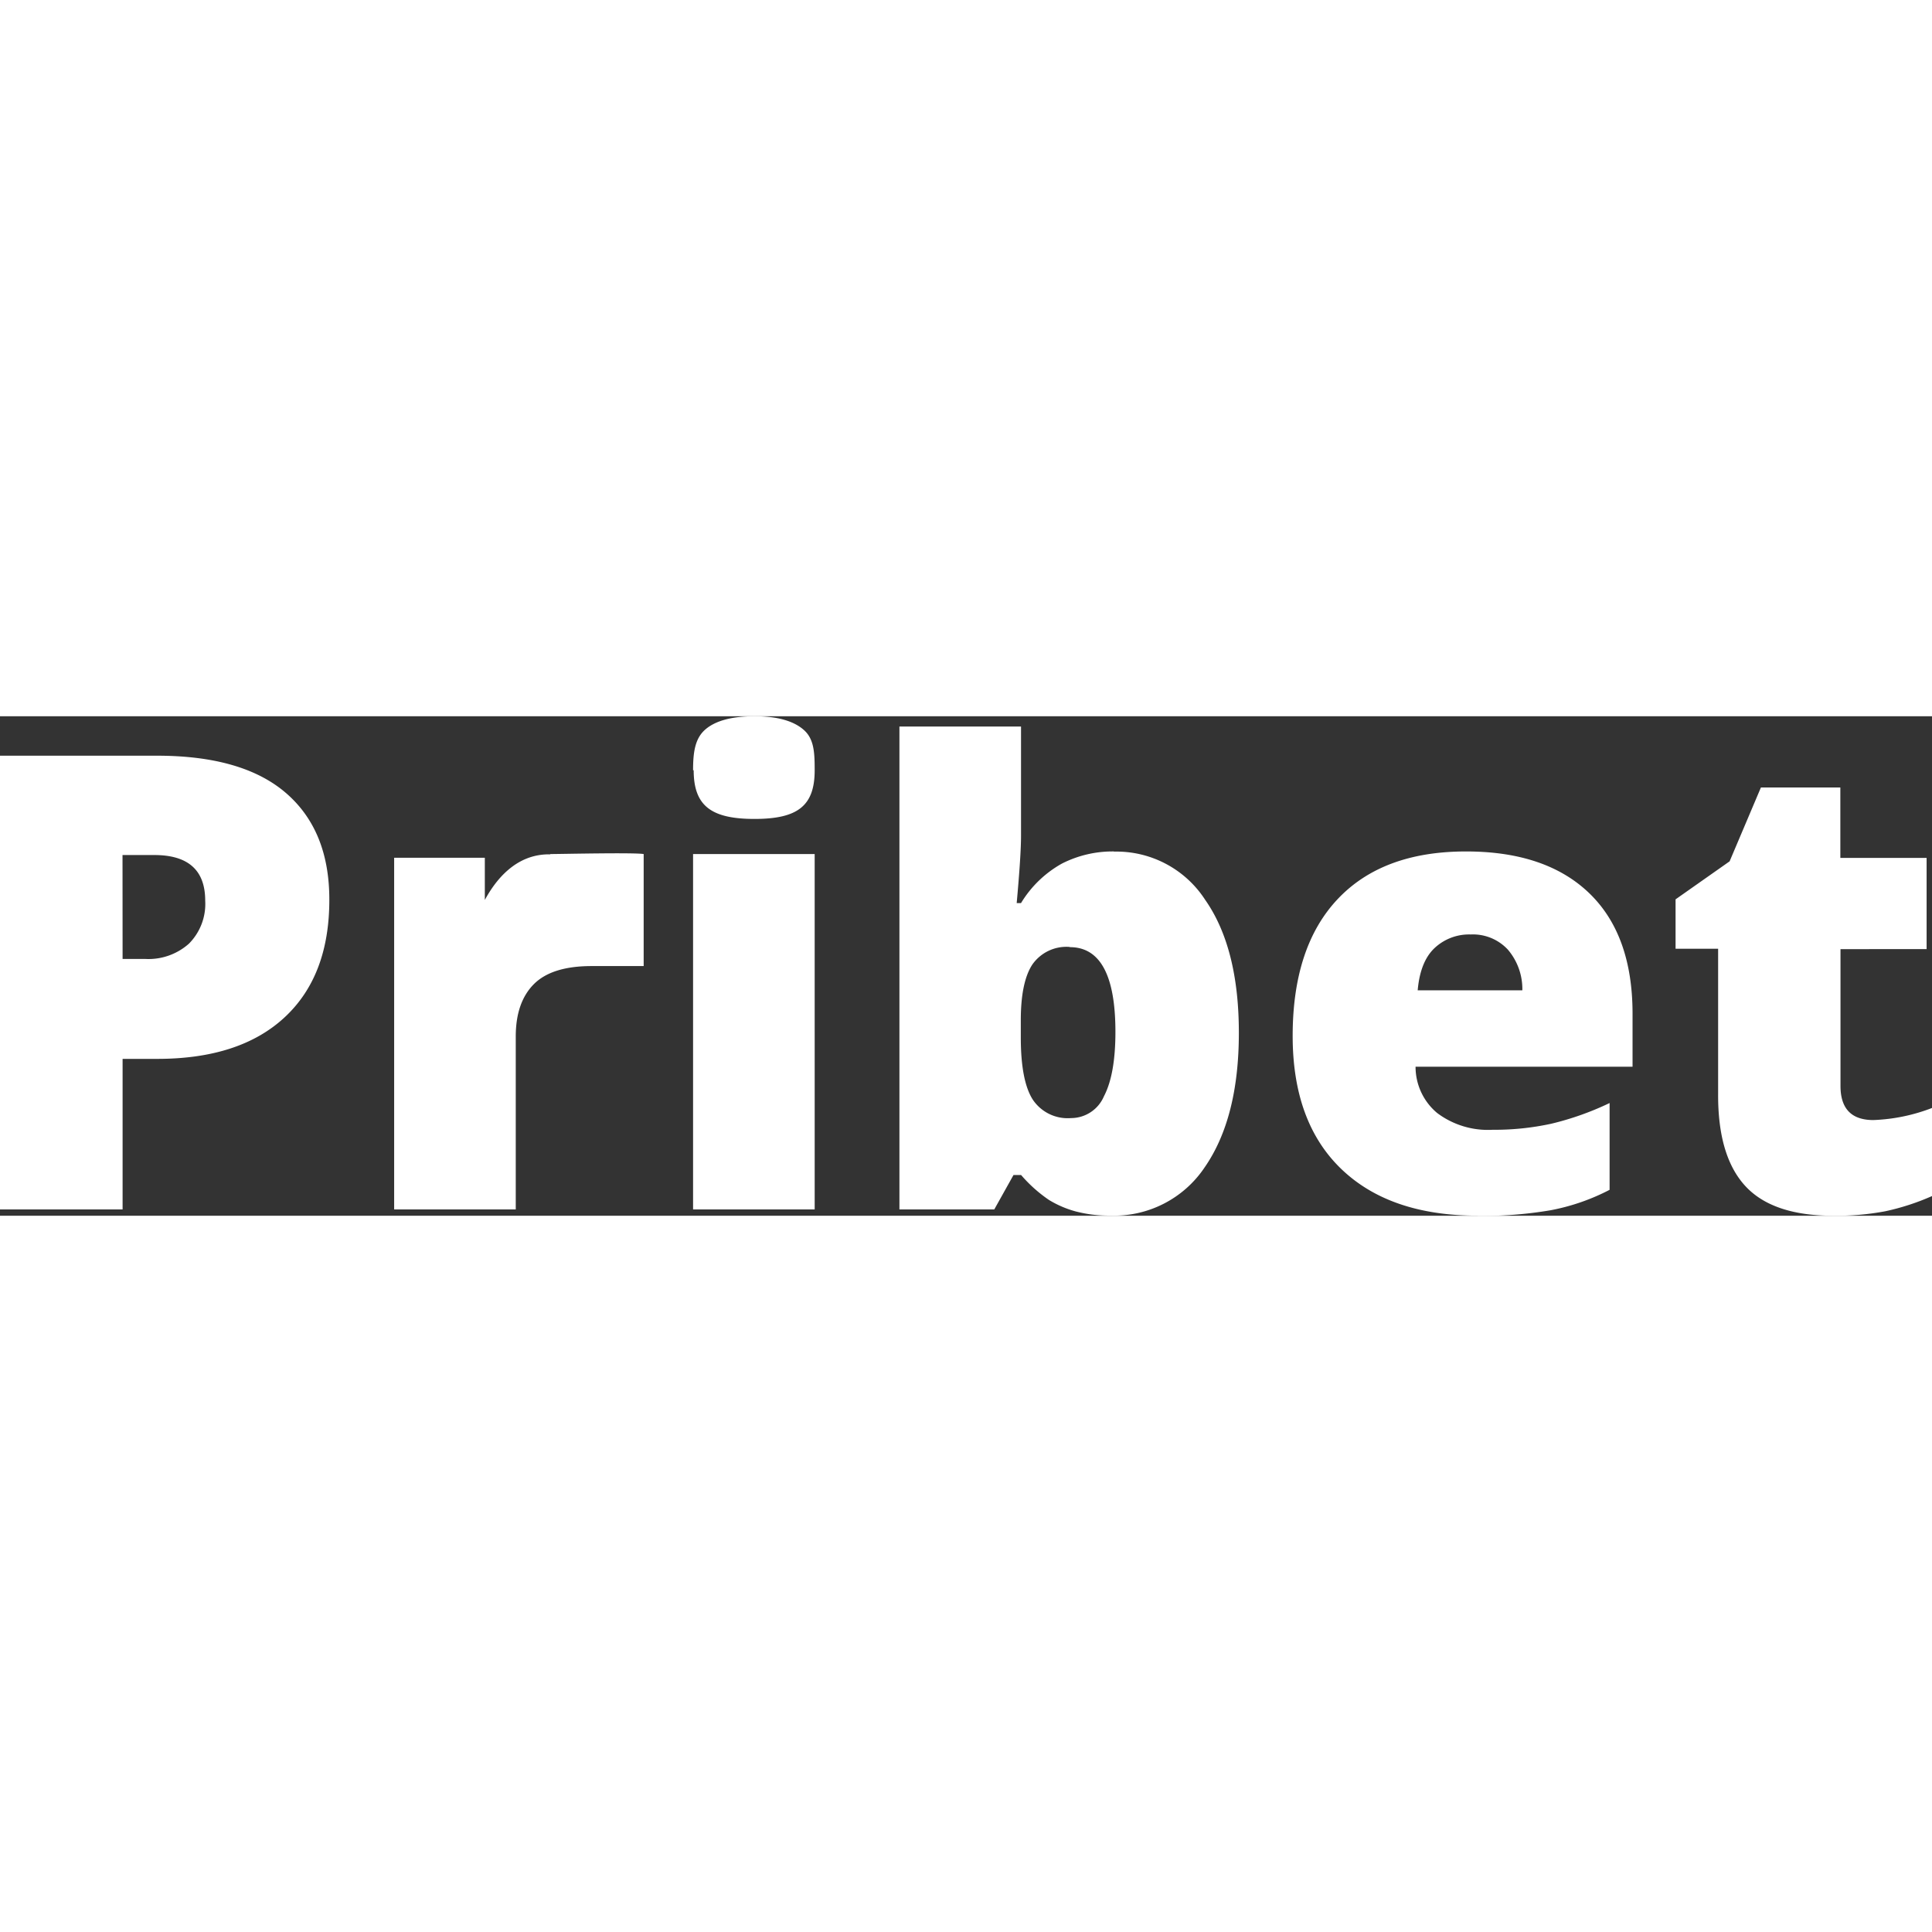 <?xml version="1.0"?>
<svg xmlns="http://www.w3.org/2000/svg" viewBox="0 0 254.2 65.72" width="70" height="70"><rect x="0" y="0" width="254.2" height="65.72" fill="#333333" stroke="none"/><defs><style>.cls-1{fill:#fff;}</style></defs><title>pribet-logo white</title><g id="&#x421;&#x43B;&#x43E;&#x439;_2" data-name="&#x421;&#x43B;&#x43E;&#x439; 2"><g id="&#x421;&#x43B;&#x43E;&#x439;_1-2" data-name="&#x421;&#x43B;&#x43E;&#x439; 1"><path id="Path_1" data-name="Path 1" class="cls-1" d="M43.33,24.17q0,10-5.9,15.46T20.66,45.08H16.13V64.89H0V5.19H20.66q11.31,0,17,4.94T43.33,24.17Zm-27.2,7.76h2.94a8,8,0,0,0,5.78-2A7.41,7.41,0,0,0,27,24.26q0-6-6.7-6H16.12ZM72.4,18.13c1.39,0,11-.22,12.29,0h0V32.87H77.83q-5.23,0-7.6,2.39t-2.37,6.88V64.89h-16V18.62H63.79v5.55c1.33-2.45,4-6.1,8.62-6Zm34.79,46.76h-16V18.13h16Zm-16-57.78c0-2.4.26-4.18,1.59-5.35S96.3,0,99.27,0s5.13.6,6.49,1.8,1.43,3,1.43,5.31c0,4.68-2.23,6.4-7.92,6.4s-8-1.72-8-6.41Zm55.37,10.7a13.9,13.9,0,0,1,12,6.33Q163,30.47,163,41.65t-4.47,17.66a14.33,14.33,0,0,1-12.43,6.39,17.26,17.26,0,0,1-4.57-.55A13.48,13.48,0,0,1,138,63.63a18.72,18.72,0,0,1-3.65-3.27h-1l-2.53,4.53H118.34V1.35h16V15.72q0,2.57-.57,8.86h.57a14.59,14.59,0,0,1,5.37-5.19,14.7,14.7,0,0,1,6.93-1.6Zm-5.84,12.54a5.47,5.47,0,0,0-4.9,2.33Q134.31,35,134.31,40v2.25q0,5.68,1.55,8.15a5.52,5.52,0,0,0,5.06,2.47A4.71,4.71,0,0,0,145.25,50q1.51-2.88,1.51-8.47,0-11.15-6-11.15Zm53.7,35.36q-11.56,0-17.95-6.15t-6.39-17.5q0-11.72,5.92-18t16.91-6.27q10.45,0,16.15,5.45T214.8,39v7.11H186.25a7.92,7.92,0,0,0,2.84,6.09,11.12,11.12,0,0,0,7.29,2.21,35.2,35.2,0,0,0,7.74-.8,38.34,38.34,0,0,0,7.66-2.72V62.31A28.17,28.17,0,0,1,204,65a53.69,53.69,0,0,1-9.55.74Zm-.94-37a6.64,6.64,0,0,0-4.72,1.78q-1.9,1.78-2.23,5.57H200.3a8,8,0,0,0-1.9-5.35,6.27,6.27,0,0,0-4.87-2Zm53,24.42a23.75,23.75,0,0,0,7.72-1.59V63.13a31.43,31.43,0,0,1-6.15,2,34.77,34.77,0,0,1-6.84.59q-8,0-11.6-3.94t-3.55-12.11V30.59h-5.6V24.09l7.11-5,4.12-9.72h10.45v9.27h11.35v12H242.16v18q0,4.49,4.33,4.49Z"/></g></g></svg>
